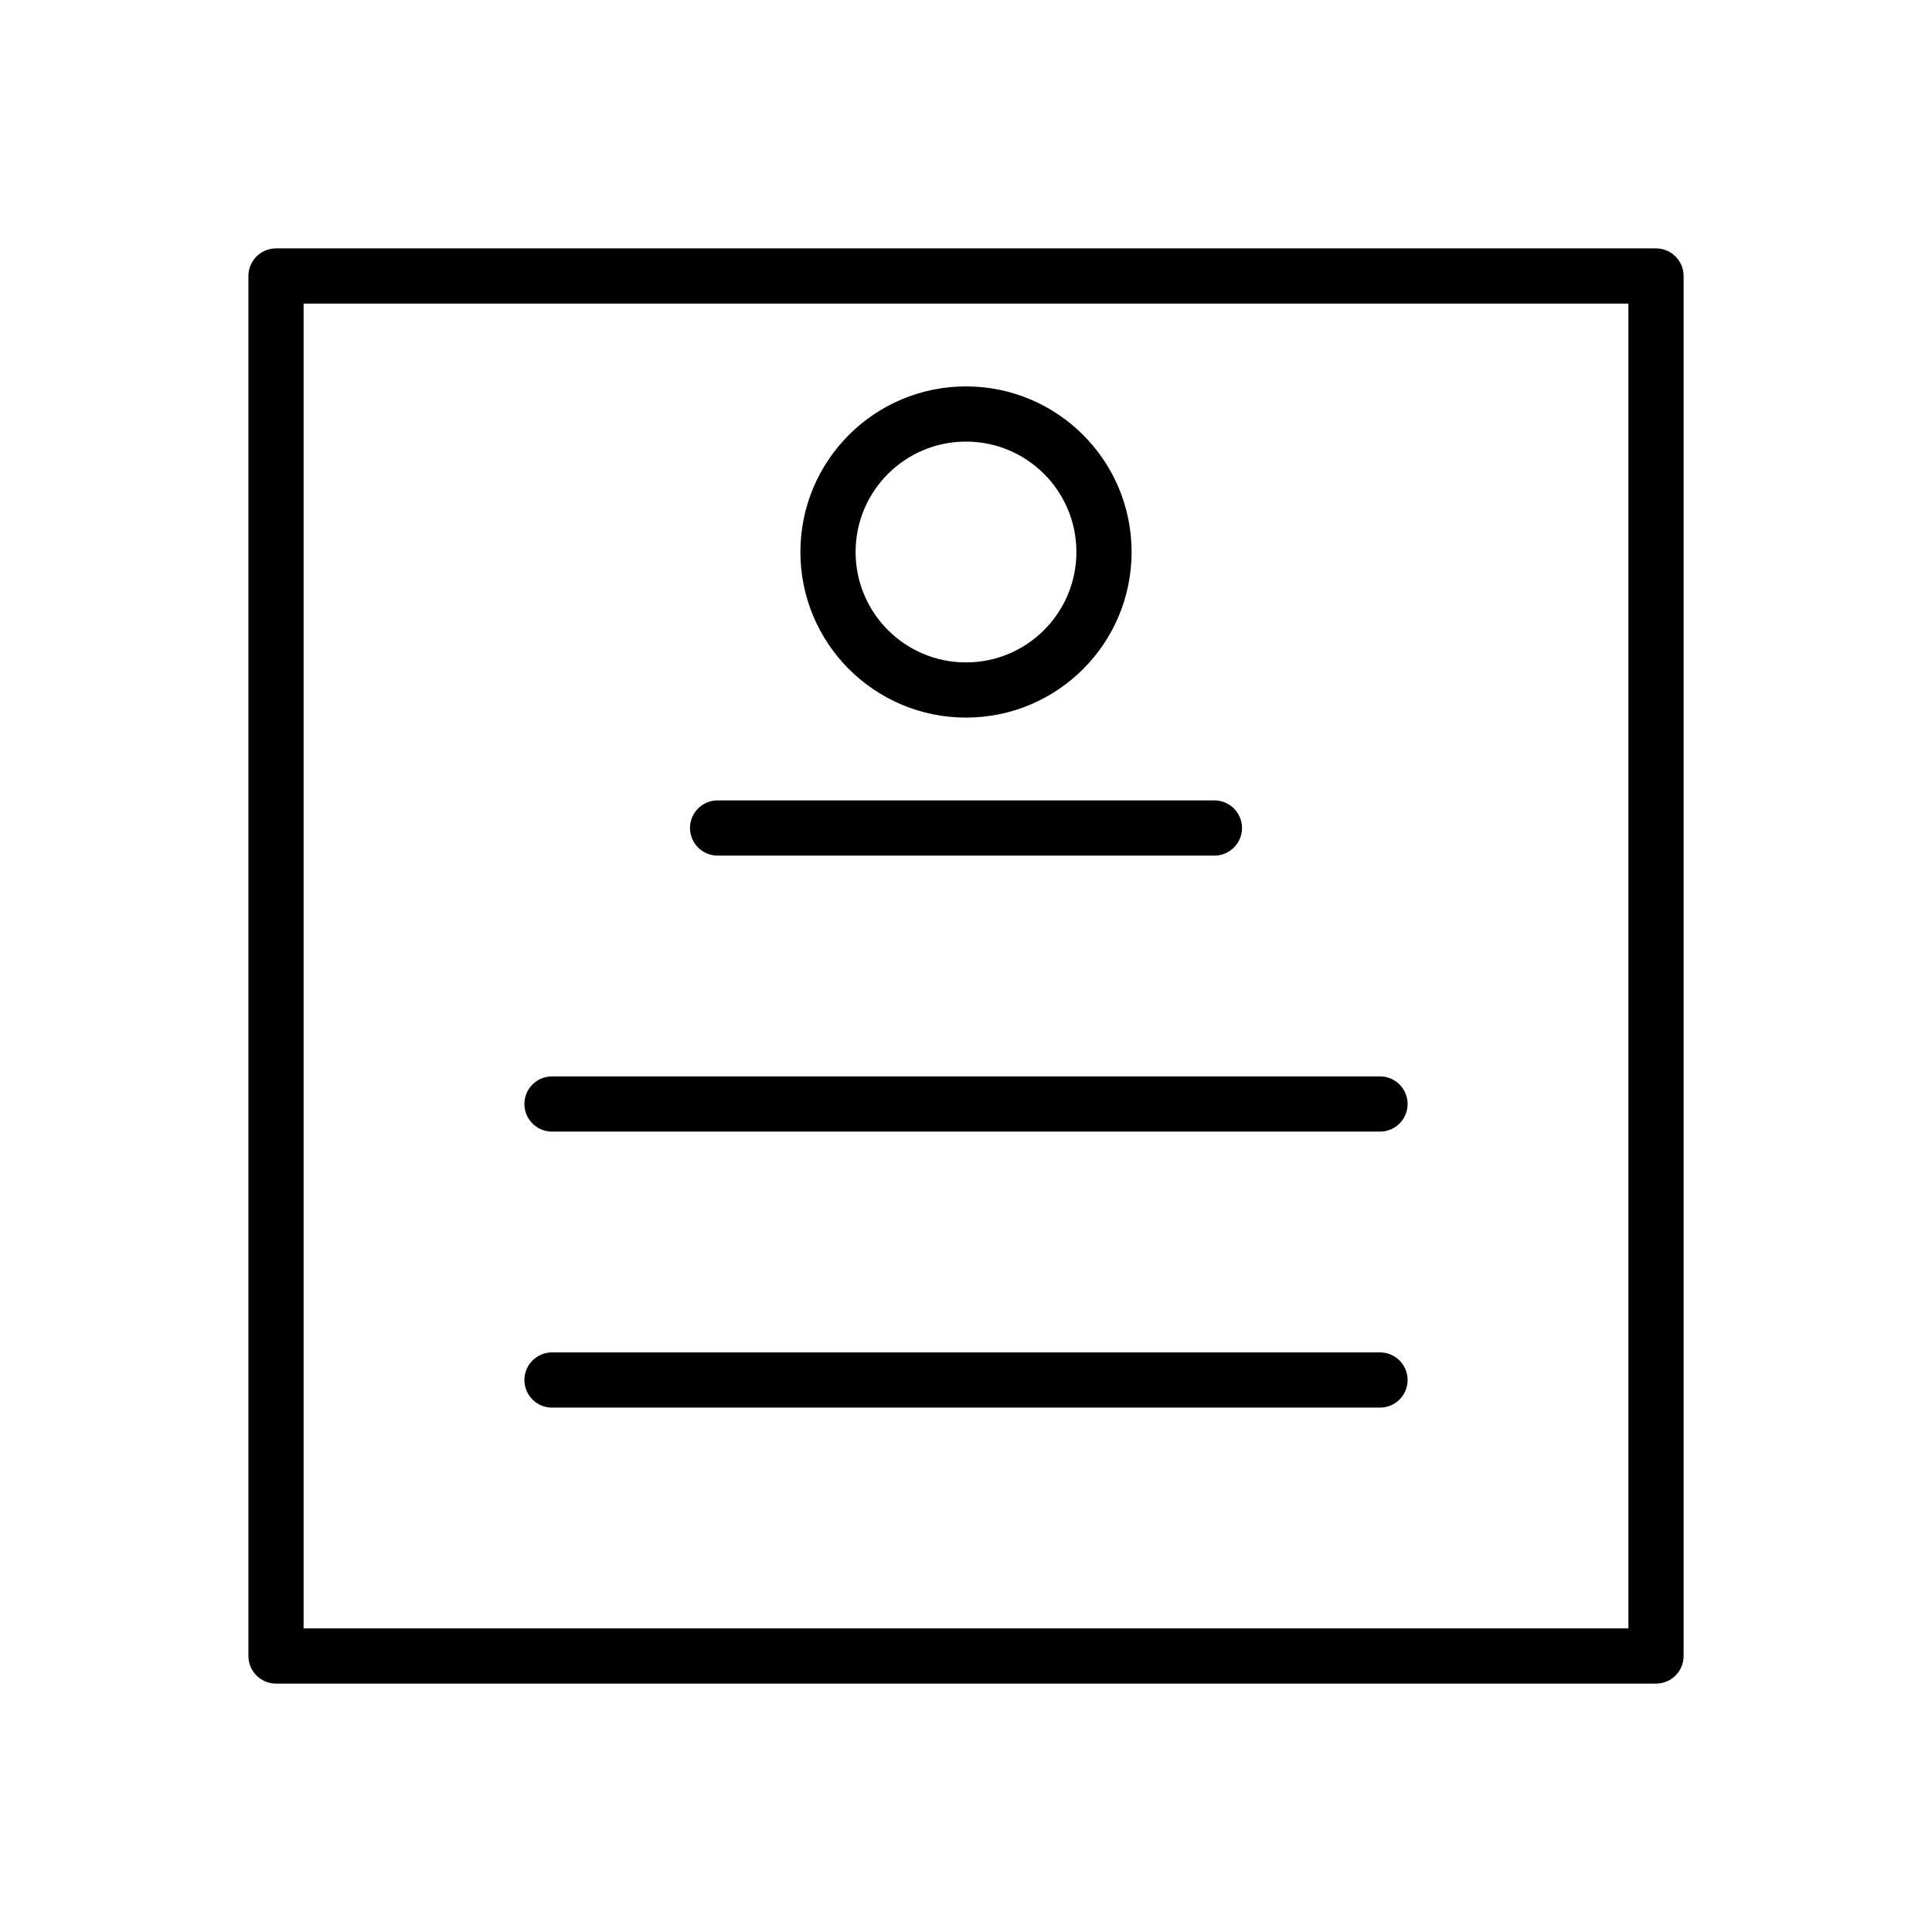 <svg xmlns="http://www.w3.org/2000/svg" xmlns:xlink="http://www.w3.org/1999/xlink" version="1.1" x="0px" y="0px" viewBox="0 0 70 70" enable-background="new 0 0 70 70" xml:space="preserve">
  <g>
    <!-- Akta Perceraian Icon -->
    <g>
      <rect x="10" y="10" width="50" height="50" fill="none" stroke="#000000" stroke-width="2" stroke-linejoin="round"/>
      <circle cx="35" cy="20" r="5" fill="none" stroke="#000000" stroke-width="2"/>
      <line x1="26" y1="30" x2="44" y2="30" stroke="#000000" stroke-width="2" stroke-linecap="round"/>
      <line x1="20" y1="40" x2="50" y2="40" stroke="#000000" stroke-width="2" stroke-linecap="round"/>
      <line x1="20" y1="50" x2="50" y2="50" stroke="#000000" stroke-width="2" stroke-linecap="round"/>
    </g>
  </g>
</svg>

